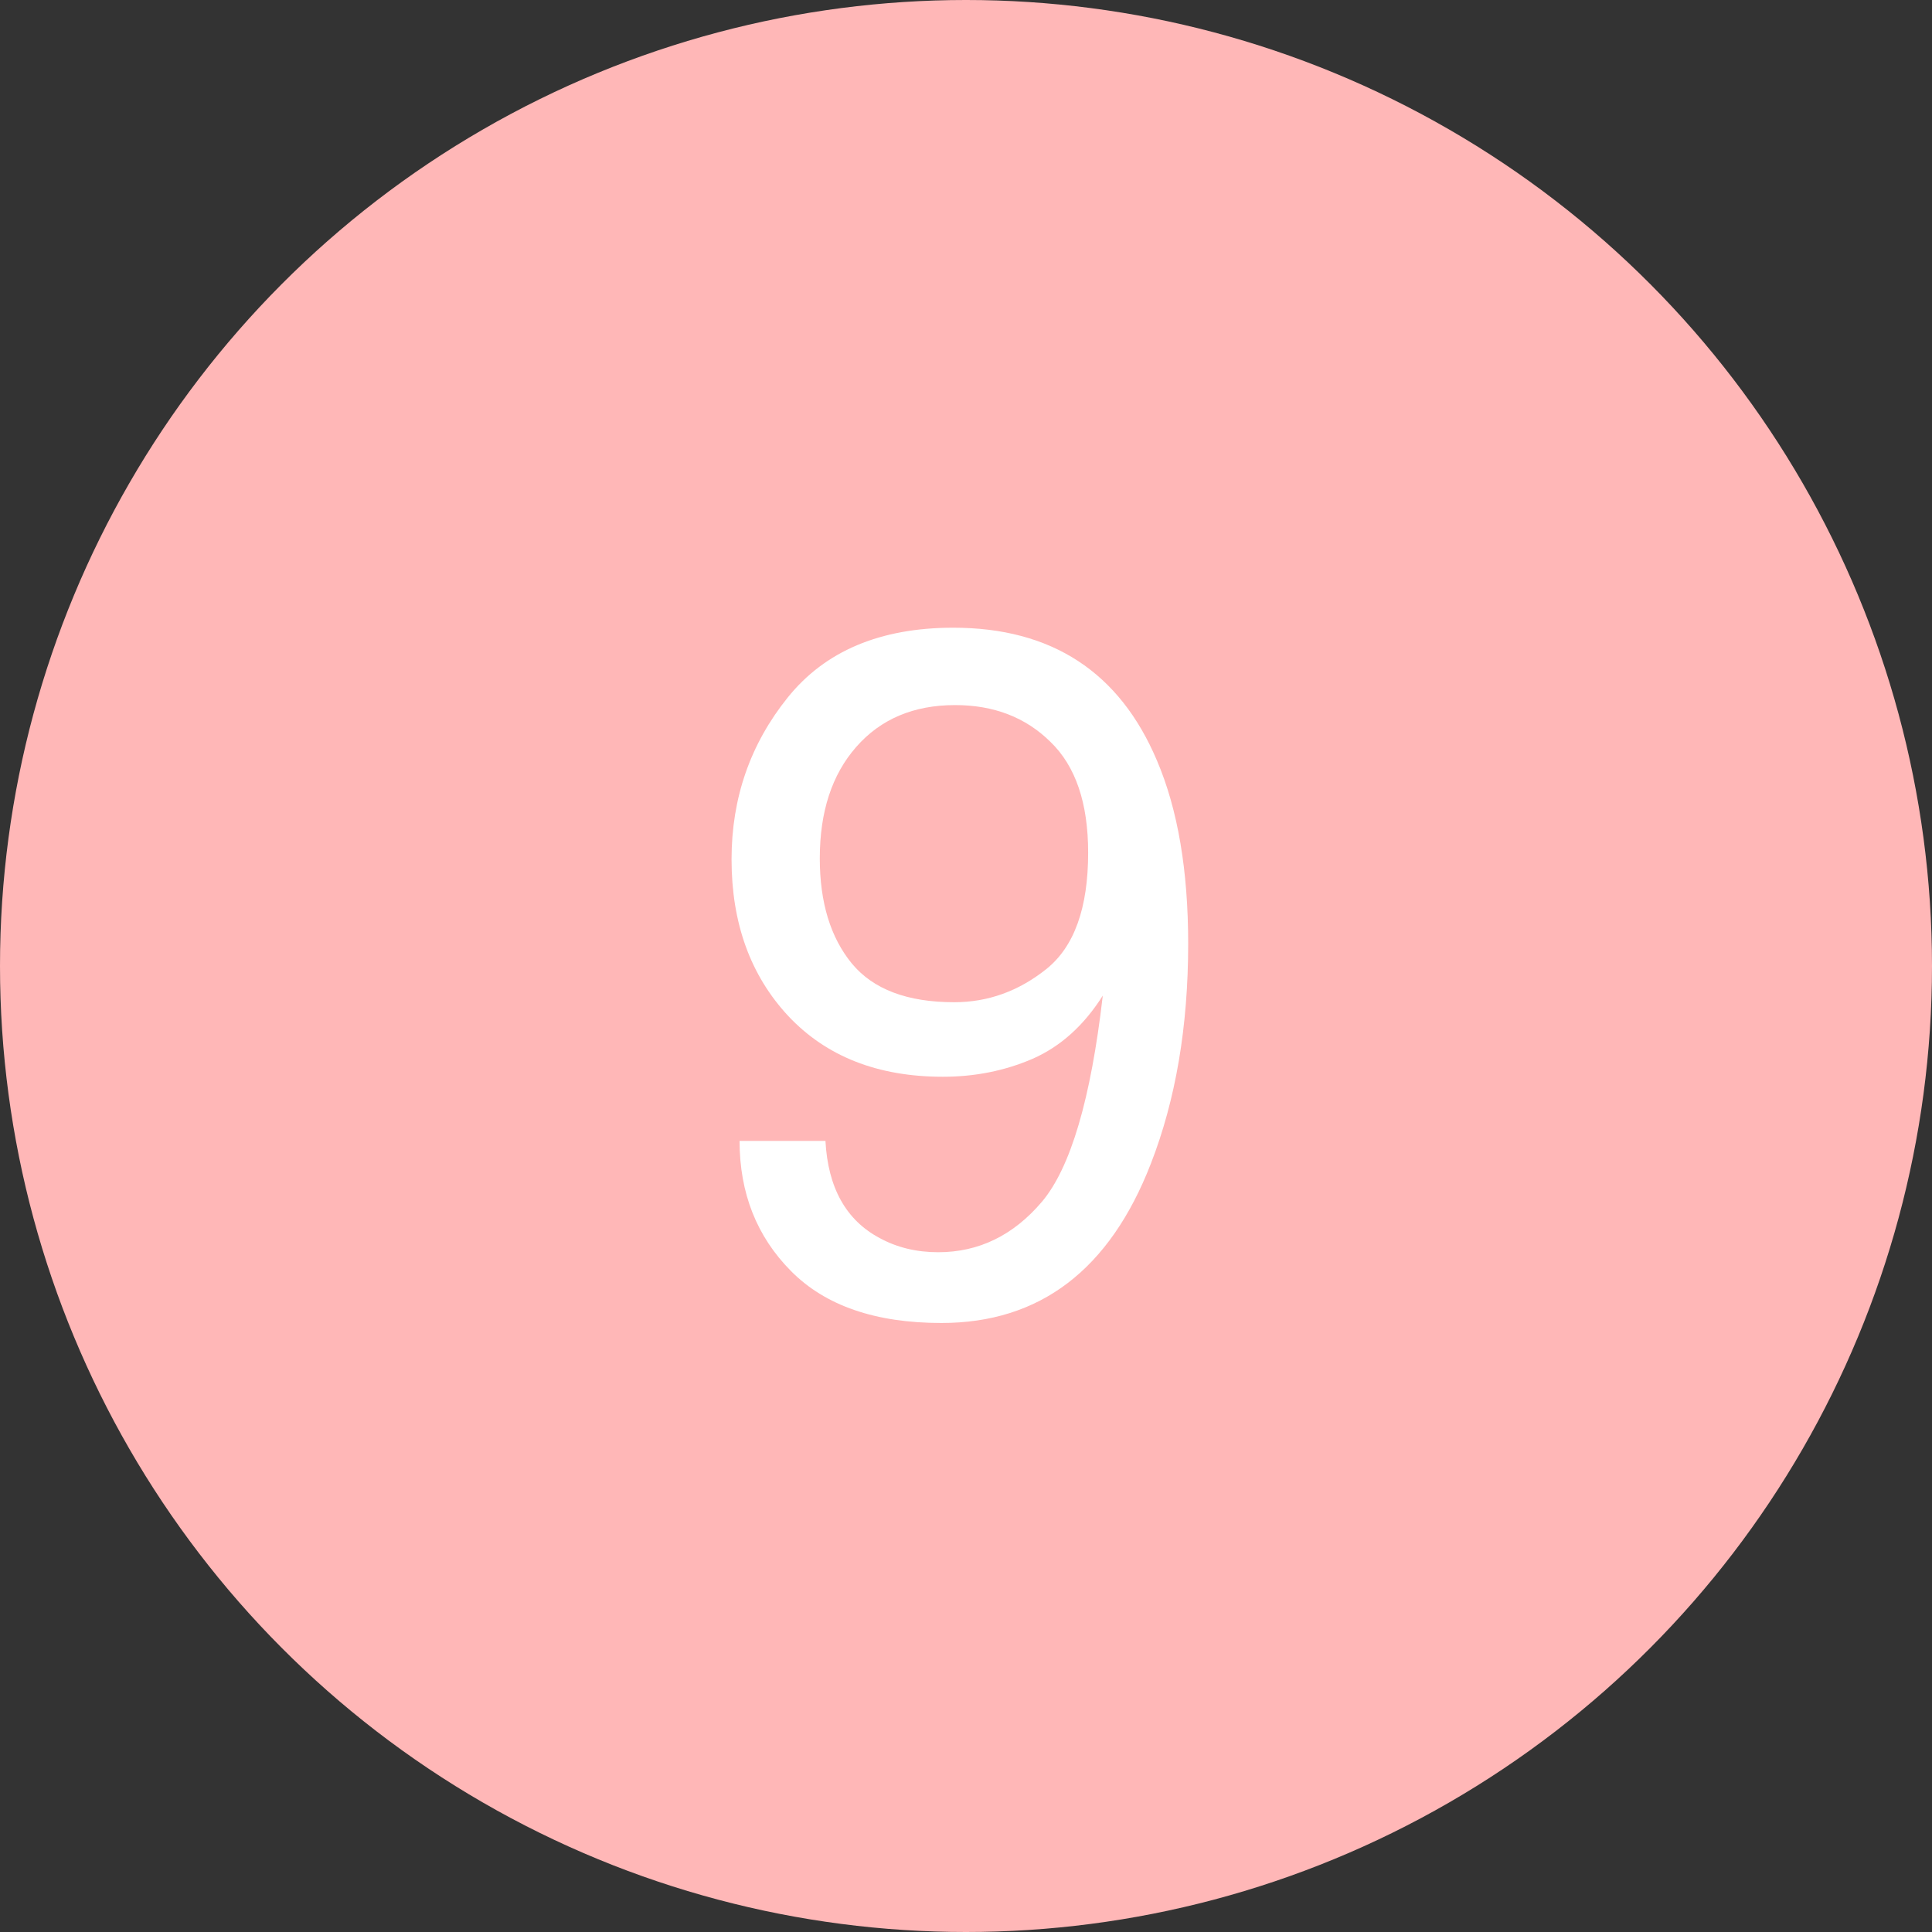 <svg width="40" height="40" viewBox="0 0 40 40" fill="none" xmlns="http://www.w3.org/2000/svg">
<rect x="0" y="0" width="40" height="40" fill="#333333" stroke="none"/>
<circle cx="20" cy="20" r="20" fill="#FFB7B7"/>
<path d="M17.09 23.621C17.142 24.591 17.516 25.262 18.213 25.633C18.571 25.828 18.975 25.926 19.424 25.926C20.264 25.926 20.98 25.578 21.572 24.881C22.165 24.178 22.585 22.755 22.832 20.613C22.441 21.232 21.956 21.668 21.377 21.922C20.804 22.169 20.186 22.293 19.521 22.293C18.174 22.293 17.106 21.873 16.318 21.033C15.537 20.193 15.146 19.113 15.146 17.791C15.146 16.521 15.534 15.405 16.309 14.441C17.083 13.478 18.226 12.996 19.736 12.996C21.774 12.996 23.18 13.914 23.955 15.75C24.385 16.759 24.6 18.022 24.6 19.539C24.6 21.251 24.342 22.768 23.828 24.09C22.975 26.29 21.53 27.391 19.492 27.391C18.125 27.391 17.087 27.033 16.377 26.316C15.667 25.6 15.312 24.702 15.312 23.621H17.09ZM19.756 20.75C20.453 20.75 21.087 20.522 21.66 20.066C22.24 19.604 22.529 18.8 22.529 17.654C22.529 16.626 22.269 15.861 21.748 15.359C21.234 14.852 20.576 14.598 19.775 14.598C18.916 14.598 18.232 14.887 17.725 15.467C17.223 16.04 16.973 16.808 16.973 17.771C16.973 18.683 17.194 19.409 17.637 19.949C18.079 20.483 18.786 20.75 19.756 20.75Z" fill="white"/>
</svg>
